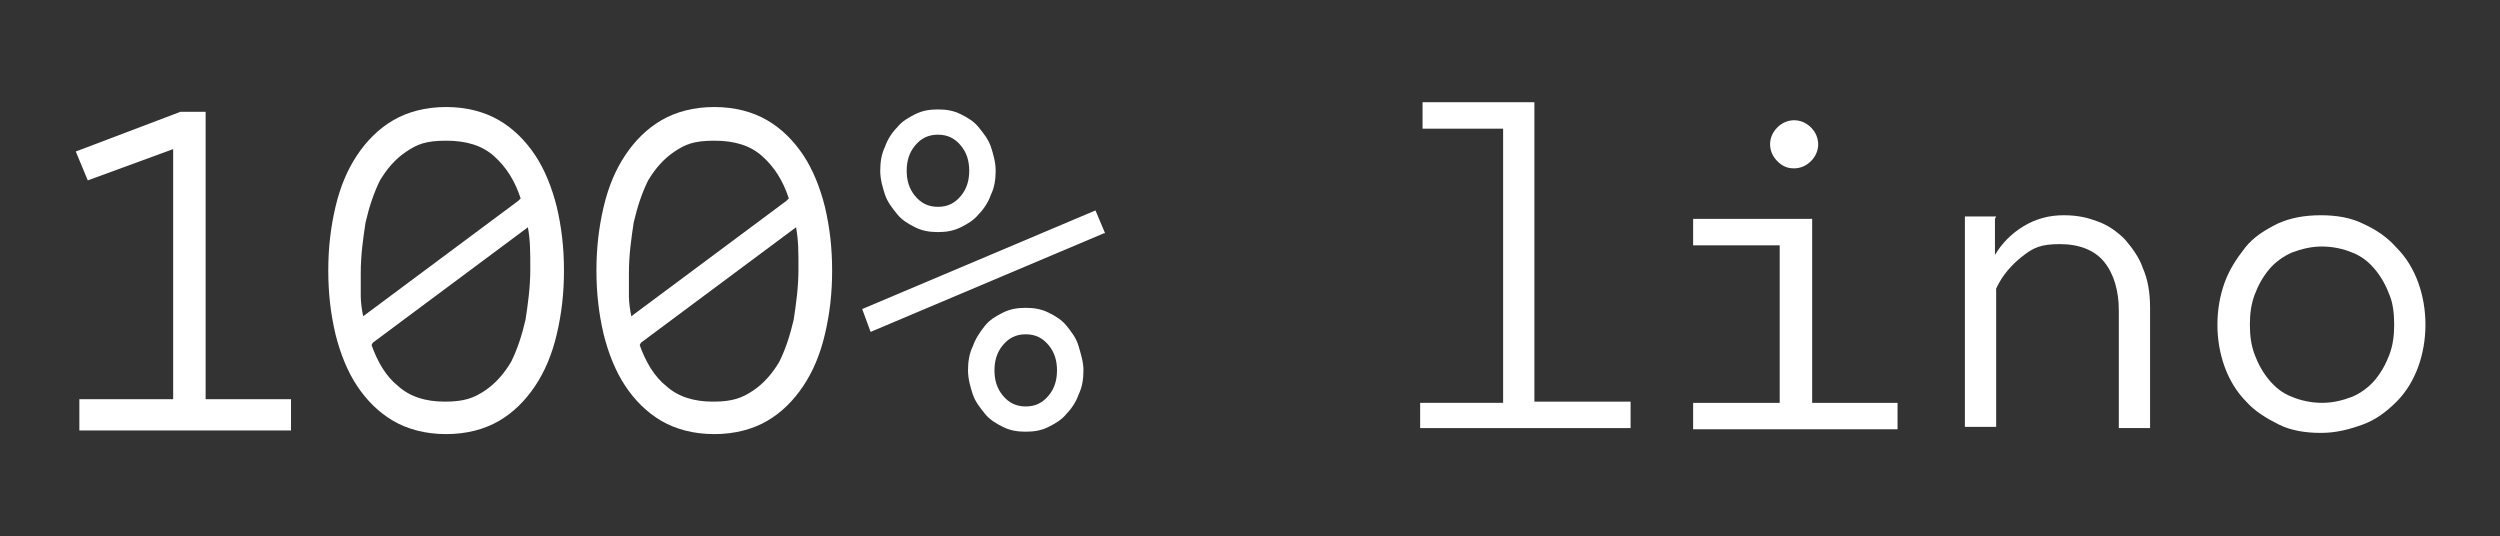 <?xml version="1.0" encoding="UTF-8"?>
<svg xmlns="http://www.w3.org/2000/svg" version="1.1" viewBox="0 0 207.9 44.6">
  <rect x="0" y="0" width="207.9" height="44.6" fill="#333333" stroke="none"/>
  <defs>
    <style>
      .cls-1 {
        fill: #fff;
      }
    </style>
  </defs>
  <!-- Generator: Adobe Illustrator 28.6.0, SVG Export Plug-In . SVG Version: 1.2.0 Build 709)  -->
  <g>
    <g id="Capa_1">
      <g>
        <path class="cls-1" d="M15,9.3h2.1v23.9h7.1v2.6H6.6v-2.6h7.8V12.4l-7.1,2.6-1-2.4,8.7-3.3Z"/>
        <path class="cls-1" d="M27.3,22.5c0-1.9.2-3.6.6-5.3.4-1.7,1-3.1,1.8-4.3.8-1.2,1.8-2.2,3-2.9,1.2-.7,2.7-1.1,4.4-1.1s3.2.4,4.4,1.1c1.2.7,2.2,1.7,3,2.9.8,1.2,1.4,2.7,1.8,4.3.4,1.7.6,3.4.6,5.3s-.2,3.6-.6,5.3c-.4,1.7-1,3.1-1.8,4.3-.8,1.2-1.8,2.2-3,2.9-1.2.7-2.7,1.1-4.4,1.1s-3.2-.4-4.4-1.1c-1.2-.7-2.2-1.7-3-2.9-.8-1.2-1.4-2.7-1.8-4.3-.4-1.7-.6-3.4-.6-5.3ZM43.3,16.5c-.5-1.5-1.2-2.6-2.2-3.5-1-.9-2.3-1.3-4-1.3s-2.4.3-3.3.9c-.9.6-1.6,1.4-2.2,2.4-.5,1-.9,2.2-1.2,3.5-.2,1.3-.4,2.7-.4,4.2s0,1.2,0,1.9c0,.6.1,1.2.2,1.7l12.9-9.6ZM30.9,28.7c.5,1.4,1.2,2.6,2.2,3.4,1,.9,2.3,1.3,3.9,1.3s2.4-.3,3.3-.9c.9-.6,1.6-1.4,2.2-2.4.5-1,.9-2.2,1.2-3.5.2-1.3.4-2.7.4-4.2s0-2.4-.2-3.5l-12.9,9.6Z"/>
        <path class="cls-1" d="M49.6,22.5c0-1.9.2-3.6.6-5.3.4-1.7,1-3.1,1.8-4.3.8-1.2,1.8-2.2,3-2.9,1.2-.7,2.7-1.1,4.4-1.1s3.2.4,4.4,1.1c1.2.7,2.2,1.7,3,2.9.8,1.2,1.4,2.7,1.8,4.3.4,1.7.6,3.4.6,5.3s-.2,3.6-.6,5.3c-.4,1.7-1,3.1-1.8,4.3-.8,1.2-1.8,2.2-3,2.9-1.2.7-2.7,1.1-4.4,1.1s-3.2-.4-4.4-1.1c-1.2-.7-2.2-1.7-3-2.9-.8-1.2-1.4-2.7-1.8-4.3-.4-1.7-.6-3.4-.6-5.3ZM65.6,16.5c-.5-1.5-1.2-2.6-2.2-3.5-1-.9-2.3-1.3-4-1.3s-2.4.3-3.3.9c-.9.6-1.6,1.4-2.2,2.4-.5,1-.9,2.2-1.2,3.5-.2,1.3-.4,2.7-.4,4.2s0,1.2,0,1.9c0,.6.1,1.2.2,1.7l12.9-9.6ZM53.2,28.7c.5,1.4,1.2,2.6,2.2,3.4,1,.9,2.3,1.3,3.9,1.3s2.4-.3,3.3-.9c.9-.6,1.6-1.4,2.2-2.4.5-1,.9-2.2,1.2-3.5.2-1.3.4-2.7.4-4.2s0-2.4-.2-3.5l-12.9,9.6Z"/>
        <path class="cls-1" d="M91.8,19.4l-19.4,8.2-.7-1.9,19.4-8.2.8,1.9ZM73.2,14.2c0-.7.1-1.4.4-2,.2-.6.6-1.2,1-1.6.4-.5.9-.8,1.5-1.1.6-.3,1.2-.4,1.9-.4s1.3.1,1.9.4c.6.3,1.1.6,1.5,1.1.4.5.8,1,1,1.6.2.6.4,1.3.4,2s-.1,1.4-.4,2c-.2.6-.6,1.2-1,1.6-.4.5-.9.8-1.5,1.1-.6.3-1.2.4-1.9.4s-1.3-.1-1.9-.4c-.6-.3-1.1-.6-1.5-1.1-.4-.5-.8-1-1-1.6-.2-.6-.4-1.3-.4-2ZM75.4,14.2c0,.8.2,1.5.7,2.1.5.6,1.1.9,1.9.9s1.4-.3,1.9-.9.7-1.3.7-2.1-.2-1.5-.7-2.1-1.1-.9-1.9-.9-1.4.3-1.9.9c-.5.6-.7,1.3-.7,2.1ZM80.5,30.8c0-.7.1-1.4.4-2,.2-.6.6-1.2,1-1.7.4-.5.9-.8,1.5-1.1.6-.3,1.2-.4,1.9-.4s1.3.1,1.9.4,1.1.6,1.5,1.1c.4.5.8,1,1,1.7s.4,1.3.4,2-.1,1.4-.4,2c-.2.6-.6,1.2-1,1.6-.4.5-.9.8-1.5,1.1s-1.2.4-1.9.4-1.3-.1-1.9-.4c-.6-.3-1.1-.6-1.5-1.1-.4-.5-.8-1-1-1.6-.2-.6-.4-1.3-.4-2ZM82.7,30.8c0,.8.2,1.5.7,2.1s1.1.9,1.9.9,1.4-.3,1.9-.9.7-1.3.7-2.1-.2-1.5-.7-2.1-1.1-.9-1.9-.9-1.4.3-1.9.9-.7,1.3-.7,2.1Z"/>
        <path class="cls-1" d="M118.1,33.5h6.9V10.7h-6.7v-2.2h9.3v24.9h8v2.2h-17.5v-2.2Z"/>
        <path class="cls-1" d="M140.8,33.5h7.2v-13.1h-7.2v-2.2h9.9v15.3h7.1v2.2h-17v-2.2ZM149.2,14c-.6,0-1-.2-1.4-.6-.4-.4-.6-.9-.6-1.4s.2-1,.6-1.4c.4-.4.9-.6,1.4-.6s1,.2,1.4.6c.4.4.6.9.6,1.4s-.2,1-.6,1.4c-.4.4-.9.6-1.4.6Z"/>
        <path class="cls-1" d="M165.9,18.2v3c.6-1,1.4-1.8,2.4-2.4s2.1-.9,3.3-.9,2,.2,2.8.5c.9.3,1.7.9,2.3,1.5.6.7,1.2,1.5,1.5,2.4.4.9.6,2,.6,3.3v10h-2.6v-9.8c0-1.6-.4-3-1.2-4-.8-1-2.1-1.5-3.7-1.5s-2.2.3-3.1,1c-.9.7-1.7,1.6-2.2,2.7v11.5h-2.6v-17.5h2.6Z"/>
        <path class="cls-1" d="M184.4,27c0-1.2.2-2.4.6-3.5.4-1.1,1-2,1.7-2.9s1.7-1.5,2.7-2c1.1-.5,2.3-.7,3.6-.7s2.5.2,3.5.7c1.1.5,2,1.1,2.8,2,.8.8,1.4,1.8,1.8,2.9.4,1.1.6,2.3.6,3.5s-.2,2.4-.6,3.5c-.4,1.1-1,2.1-1.8,2.9-.8.8-1.7,1.5-2.8,1.9s-2.2.7-3.5.7-2.5-.2-3.5-.7-2-1.1-2.7-1.9c-.8-.8-1.4-1.8-1.8-2.9-.4-1.1-.6-2.3-.6-3.5ZM187.1,27c0,.9.1,1.7.4,2.5.3.8.7,1.5,1.2,2.1.5.6,1.1,1.1,1.9,1.4.7.3,1.6.5,2.5.5s1.7-.2,2.5-.5c.7-.3,1.4-.8,1.9-1.4.5-.6.9-1.3,1.2-2.1.3-.8.4-1.6.4-2.5s-.1-1.8-.4-2.5c-.3-.8-.7-1.5-1.2-2.1-.5-.6-1.1-1.1-1.9-1.4-.7-.3-1.6-.5-2.5-.5s-1.7.2-2.5.5c-.7.3-1.4.8-1.9,1.4s-.9,1.3-1.2,2.1c-.3.8-.4,1.6-.4,2.5Z"/>
      </g>
    </g>
  </g>
</svg>